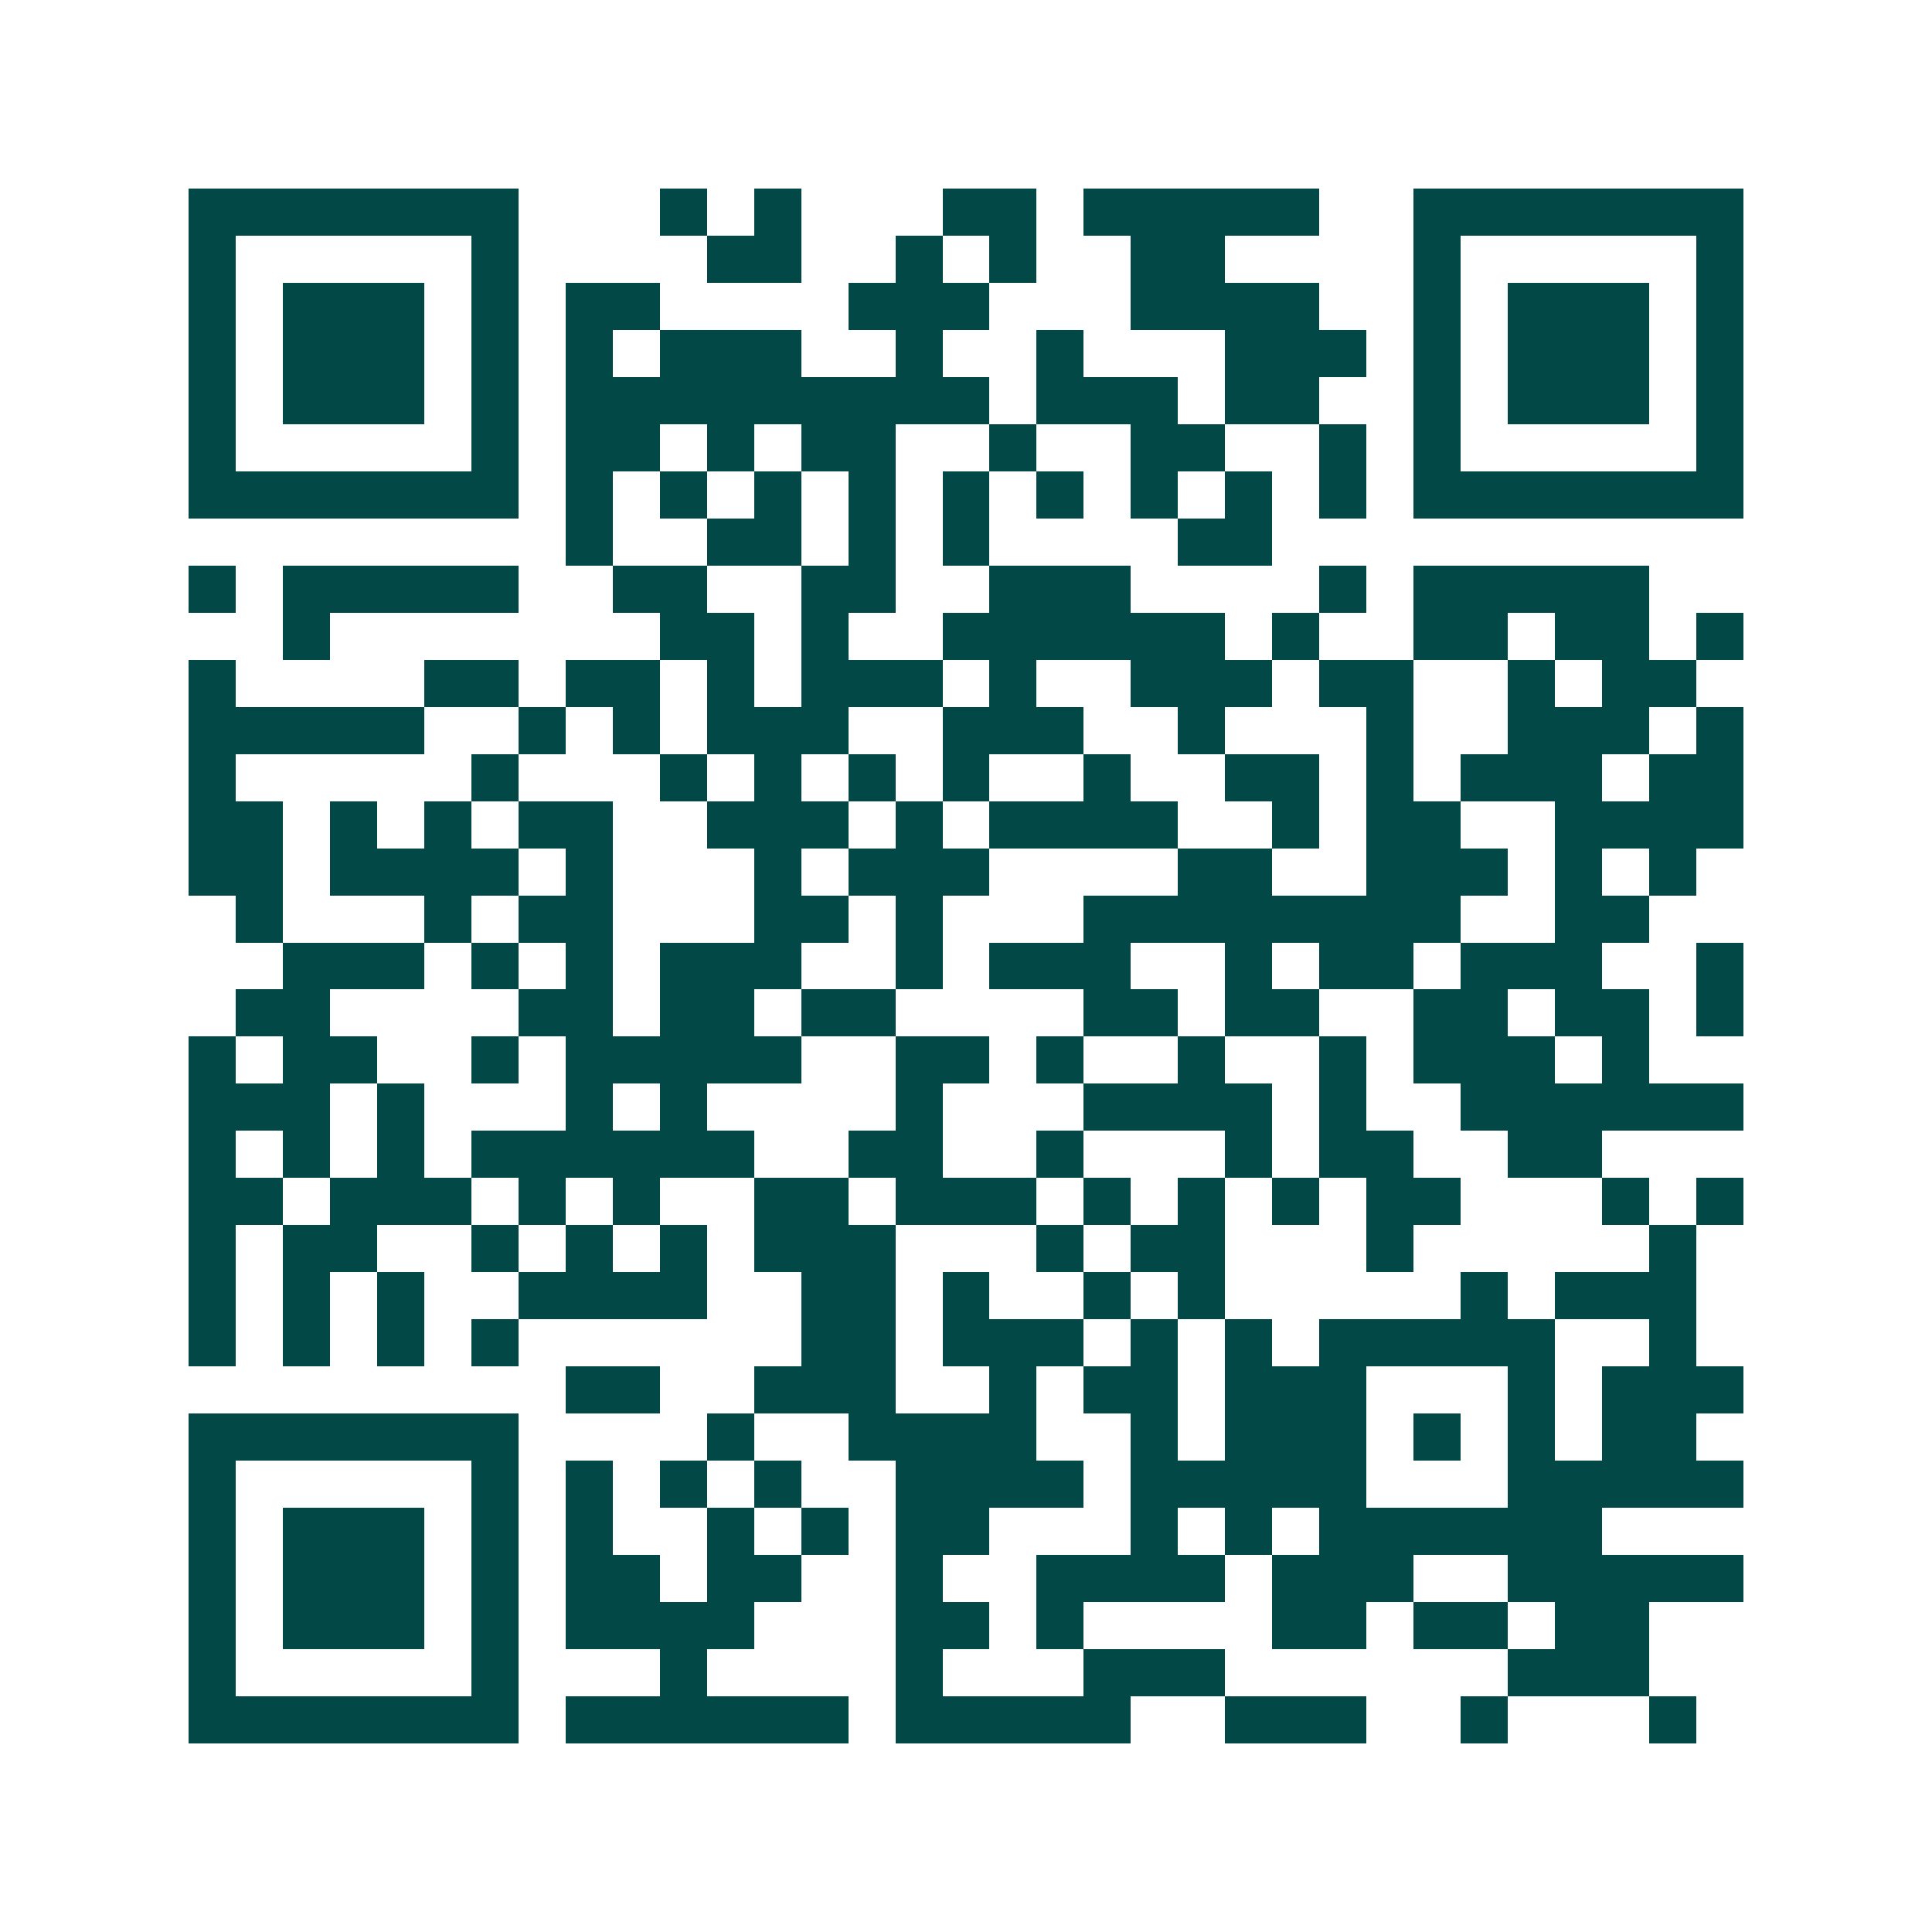 <svg xmlns="http://www.w3.org/2000/svg" width="200" height="200" viewBox="0 0 41 41" shape-rendering="crispEdges"><path fill="#ffffff" d="M0 0h41v41H0z"/><path stroke="#014847" d="M4 4.5h7m3 0h1m1 0h1m3 0h2m1 0h5m2 0h7M4 5.5h1m5 0h1m4 0h2m2 0h1m1 0h1m2 0h2m4 0h1m5 0h1M4 6.5h1m1 0h3m1 0h1m1 0h2m4 0h3m3 0h4m2 0h1m1 0h3m1 0h1M4 7.5h1m1 0h3m1 0h1m1 0h1m1 0h3m2 0h1m2 0h1m3 0h3m1 0h1m1 0h3m1 0h1M4 8.5h1m1 0h3m1 0h1m1 0h9m1 0h3m1 0h2m2 0h1m1 0h3m1 0h1M4 9.5h1m5 0h1m1 0h2m1 0h1m1 0h2m2 0h1m2 0h2m2 0h1m1 0h1m5 0h1M4 10.5h7m1 0h1m1 0h1m1 0h1m1 0h1m1 0h1m1 0h1m1 0h1m1 0h1m1 0h1m1 0h7M12 11.5h1m2 0h2m1 0h1m1 0h1m4 0h2M4 12.5h1m1 0h5m2 0h2m2 0h2m2 0h3m4 0h1m1 0h5M6 13.5h1m7 0h2m1 0h1m2 0h6m1 0h1m2 0h2m1 0h2m1 0h1M4 14.5h1m4 0h2m1 0h2m1 0h1m1 0h3m1 0h1m2 0h3m1 0h2m2 0h1m1 0h2M4 15.5h5m2 0h1m1 0h1m1 0h3m2 0h3m2 0h1m3 0h1m2 0h3m1 0h1M4 16.5h1m5 0h1m3 0h1m1 0h1m1 0h1m1 0h1m2 0h1m2 0h2m1 0h1m1 0h3m1 0h2M4 17.5h2m1 0h1m1 0h1m1 0h2m2 0h3m1 0h1m1 0h4m2 0h1m1 0h2m2 0h4M4 18.5h2m1 0h4m1 0h1m3 0h1m1 0h3m4 0h2m2 0h3m1 0h1m1 0h1M5 19.5h1m3 0h1m1 0h2m3 0h2m1 0h1m3 0h8m2 0h2M6 20.5h3m1 0h1m1 0h1m1 0h3m2 0h1m1 0h3m2 0h1m1 0h2m1 0h3m2 0h1M5 21.5h2m4 0h2m1 0h2m1 0h2m4 0h2m1 0h2m2 0h2m1 0h2m1 0h1M4 22.5h1m1 0h2m2 0h1m1 0h5m2 0h2m1 0h1m2 0h1m2 0h1m1 0h3m1 0h1M4 23.5h3m1 0h1m3 0h1m1 0h1m4 0h1m3 0h4m1 0h1m2 0h6M4 24.5h1m1 0h1m1 0h1m1 0h6m2 0h2m2 0h1m3 0h1m1 0h2m2 0h2M4 25.5h2m1 0h3m1 0h1m1 0h1m2 0h2m1 0h3m1 0h1m1 0h1m1 0h1m1 0h2m3 0h1m1 0h1M4 26.5h1m1 0h2m2 0h1m1 0h1m1 0h1m1 0h3m3 0h1m1 0h2m3 0h1m5 0h1M4 27.5h1m1 0h1m1 0h1m2 0h4m2 0h2m1 0h1m2 0h1m1 0h1m5 0h1m1 0h3M4 28.5h1m1 0h1m1 0h1m1 0h1m6 0h2m1 0h3m1 0h1m1 0h1m1 0h5m2 0h1M12 29.5h2m2 0h3m2 0h1m1 0h2m1 0h3m3 0h1m1 0h3M4 30.5h7m4 0h1m2 0h4m2 0h1m1 0h3m1 0h1m1 0h1m1 0h2M4 31.5h1m5 0h1m1 0h1m1 0h1m1 0h1m2 0h4m1 0h5m3 0h5M4 32.5h1m1 0h3m1 0h1m1 0h1m2 0h1m1 0h1m1 0h2m3 0h1m1 0h1m1 0h6M4 33.5h1m1 0h3m1 0h1m1 0h2m1 0h2m2 0h1m2 0h4m1 0h3m2 0h5M4 34.5h1m1 0h3m1 0h1m1 0h4m3 0h2m1 0h1m4 0h2m1 0h2m1 0h2M4 35.5h1m5 0h1m3 0h1m4 0h1m3 0h3m6 0h3M4 36.5h7m1 0h6m1 0h5m2 0h3m2 0h1m3 0h1"/></svg>
